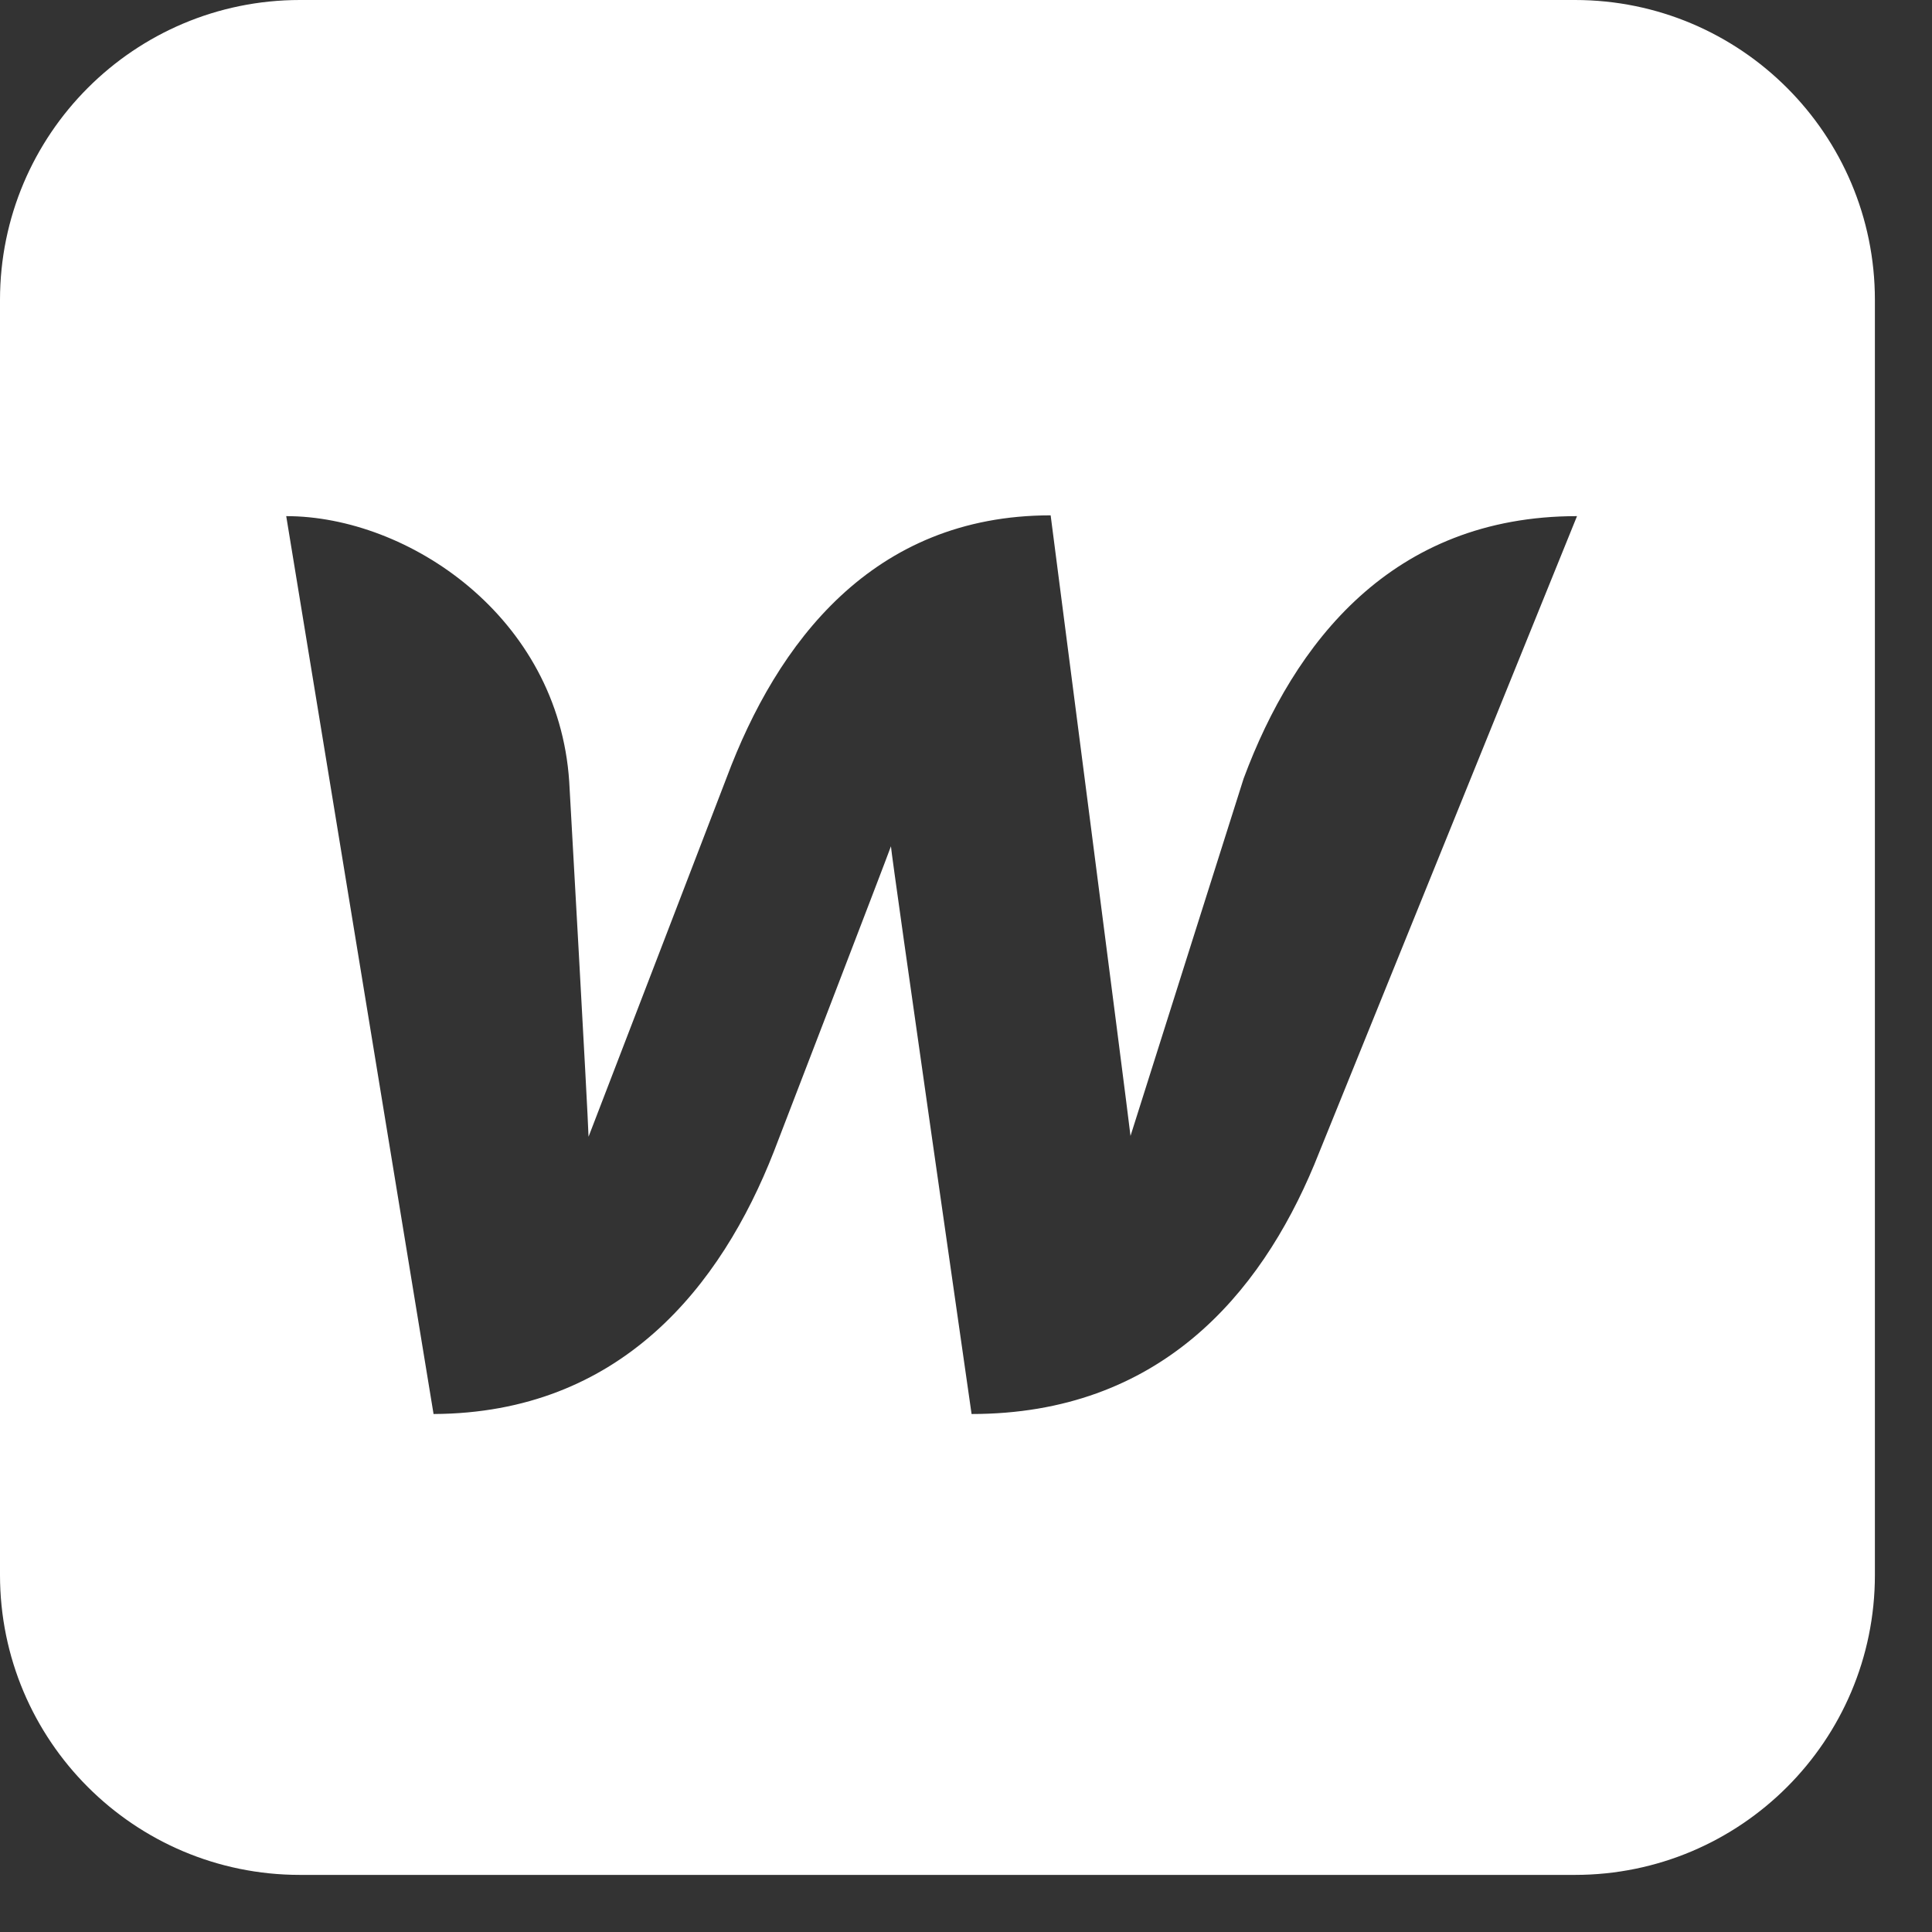 <svg width="27" height="27" viewBox="0 0 27 27" fill="none" xmlns="http://www.w3.org/2000/svg">
<rect x="0" y="0" width="27" height="27" fill="#333333" stroke="none"/>
<path fill-rule="evenodd" clip-rule="evenodd" d="M4.192 0C1.877 0 0 1.877 0 4.192V22.01C0 24.325 1.877 26.202 4.192 26.202H22.01C24.325 26.202 26.202 24.325 26.202 22.01V4.192C26.202 1.877 24.325 0 22.01 0H4.192ZM15.799 15.875C15.918 15.494 17.38 10.88 17.38 10.88C18.084 8.986 19.45 7.213 22.039 7.213L18.366 16.278C17.608 18.095 16.199 19.761 13.578 19.761C13.578 19.761 12.462 12.001 12.451 11.827C12.386 12.012 10.815 16.093 10.815 16.093C10.078 17.976 8.67 19.75 6.059 19.761L4 7.213C5.701 7.213 7.803 8.616 7.955 10.924C7.955 10.924 8.215 15.527 8.225 15.886C8.377 15.494 10.154 10.869 10.154 10.869C10.858 8.986 12.191 7.202 14.683 7.202C14.683 7.202 15.755 15.483 15.799 15.875Z" fill="white"/>
</svg>
